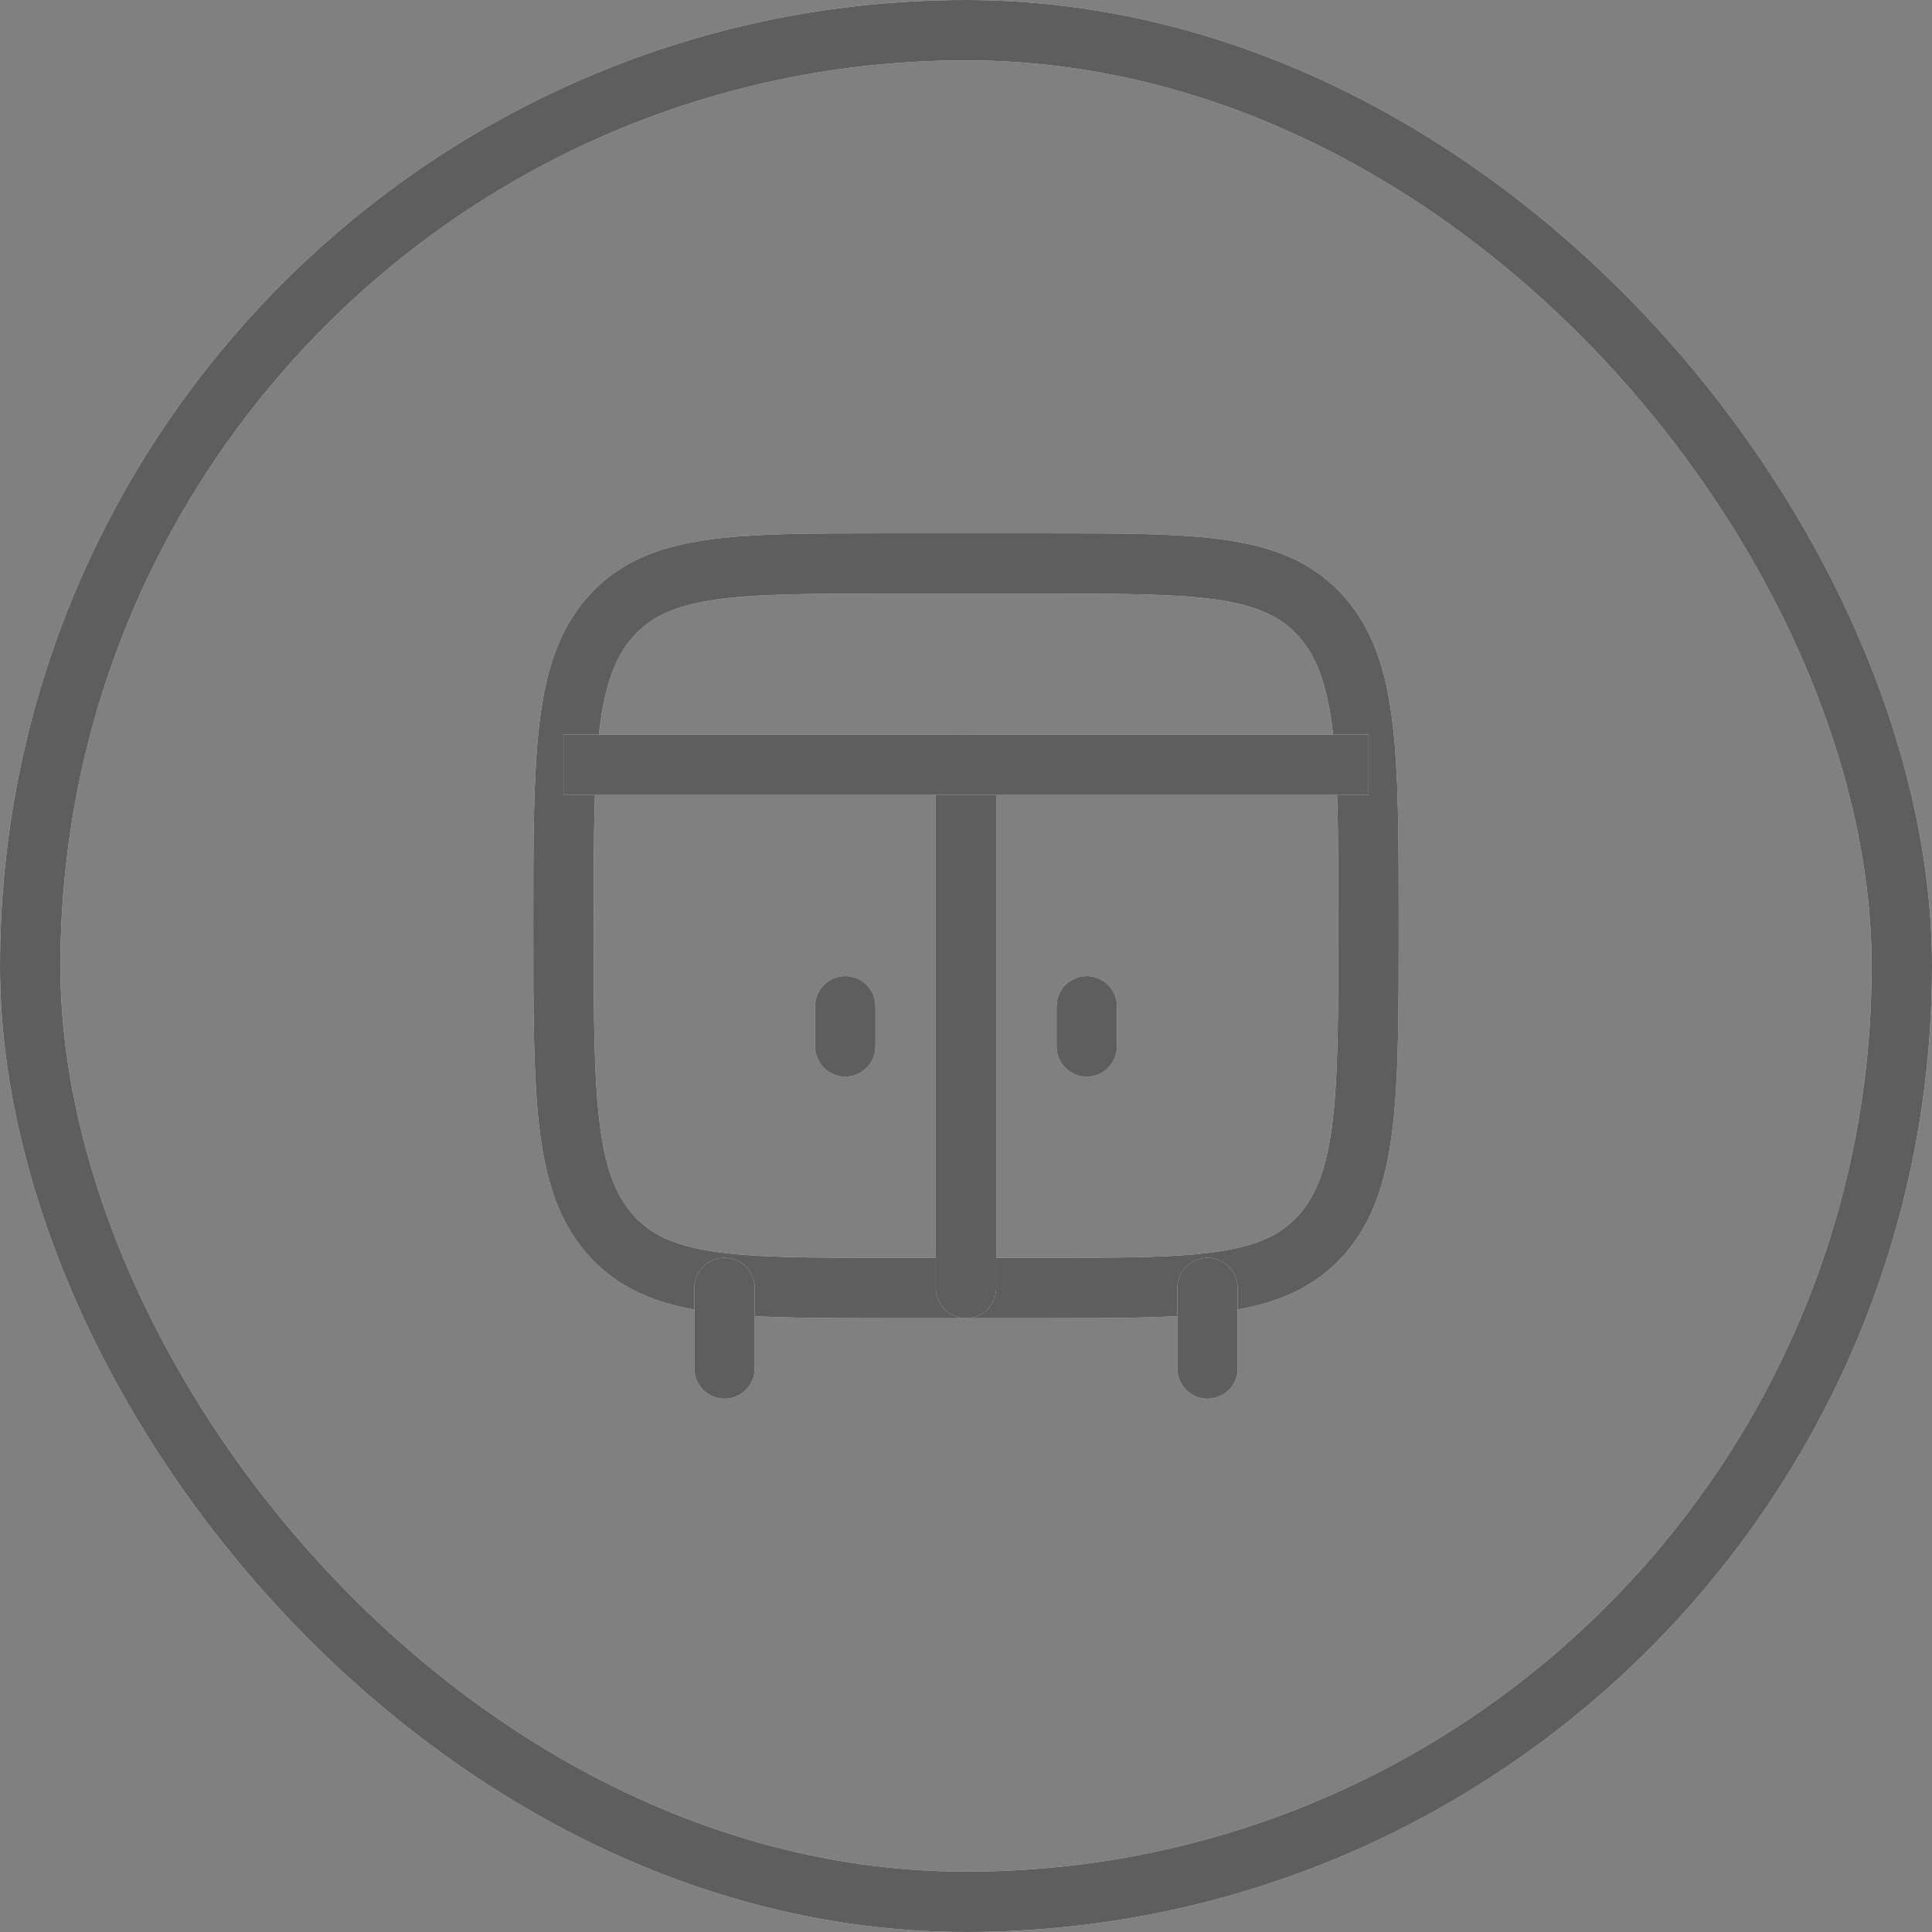 <svg width="32" height="32" viewBox="0 0 32 32" fill="none" xmlns="http://www.w3.org/2000/svg">
<rect x="0" y="0" width="32" height="32" fill="#808080" stroke="none"/>
<rect x="0.5" y="0.5" width="31" height="31" rx="15.5" stroke="white"/>
<rect x="0.5" y="0.5" width="31" height="31" rx="15.5" stroke="#373636" stroke-opacity="0.8"/>
<path d="M9.333 15.333C9.333 12.505 9.333 11.091 10.114 10.212C10.896 9.333 12.152 9.333 14.667 9.333H17.333C19.848 9.333 21.105 9.333 21.886 10.212C22.667 11.091 22.667 12.505 22.667 15.333C22.667 18.162 22.667 19.576 21.886 20.455C21.105 21.333 19.848 21.333 17.333 21.333H14.667C12.152 21.333 10.896 21.333 10.114 20.455C9.333 19.576 9.333 18.162 9.333 15.333Z" stroke="white" stroke-linecap="round"/>
<path d="M9.333 15.333C9.333 12.505 9.333 11.091 10.114 10.212C10.896 9.333 12.152 9.333 14.667 9.333H17.333C19.848 9.333 21.105 9.333 21.886 10.212C22.667 11.091 22.667 12.505 22.667 15.333C22.667 18.162 22.667 19.576 21.886 20.455C21.105 21.333 19.848 21.333 17.333 21.333H14.667C12.152 21.333 10.896 21.333 10.114 20.455C9.333 19.576 9.333 18.162 9.333 15.333Z" stroke="#373636" stroke-opacity="0.8" stroke-linecap="round"/>
<path d="M12 21.333V22.667M20 21.333V22.667" stroke="white" stroke-linecap="round"/>
<path d="M12 21.333V22.667M20 21.333V22.667" stroke="#373636" stroke-opacity="0.8" stroke-linecap="round"/>
<path d="M16 12.667V21.333" stroke="white" stroke-linecap="round"/>
<path d="M16 12.667V21.333" stroke="#373636" stroke-opacity="0.8" stroke-linecap="round"/>
<path d="M14 16.667V17.333" stroke="white" stroke-linecap="round"/>
<path d="M14 16.667V17.333" stroke="#373636" stroke-opacity="0.8" stroke-linecap="round"/>
<path d="M18 16.667V17.333" stroke="white" stroke-linecap="round"/>
<path d="M18 16.667V17.333" stroke="#373636" stroke-opacity="0.8" stroke-linecap="round"/>
<path d="M9.333 12.667H22.667" stroke="white"/>
<path d="M9.333 12.667H22.667" stroke="#373636" stroke-opacity="0.8"/>
</svg>
